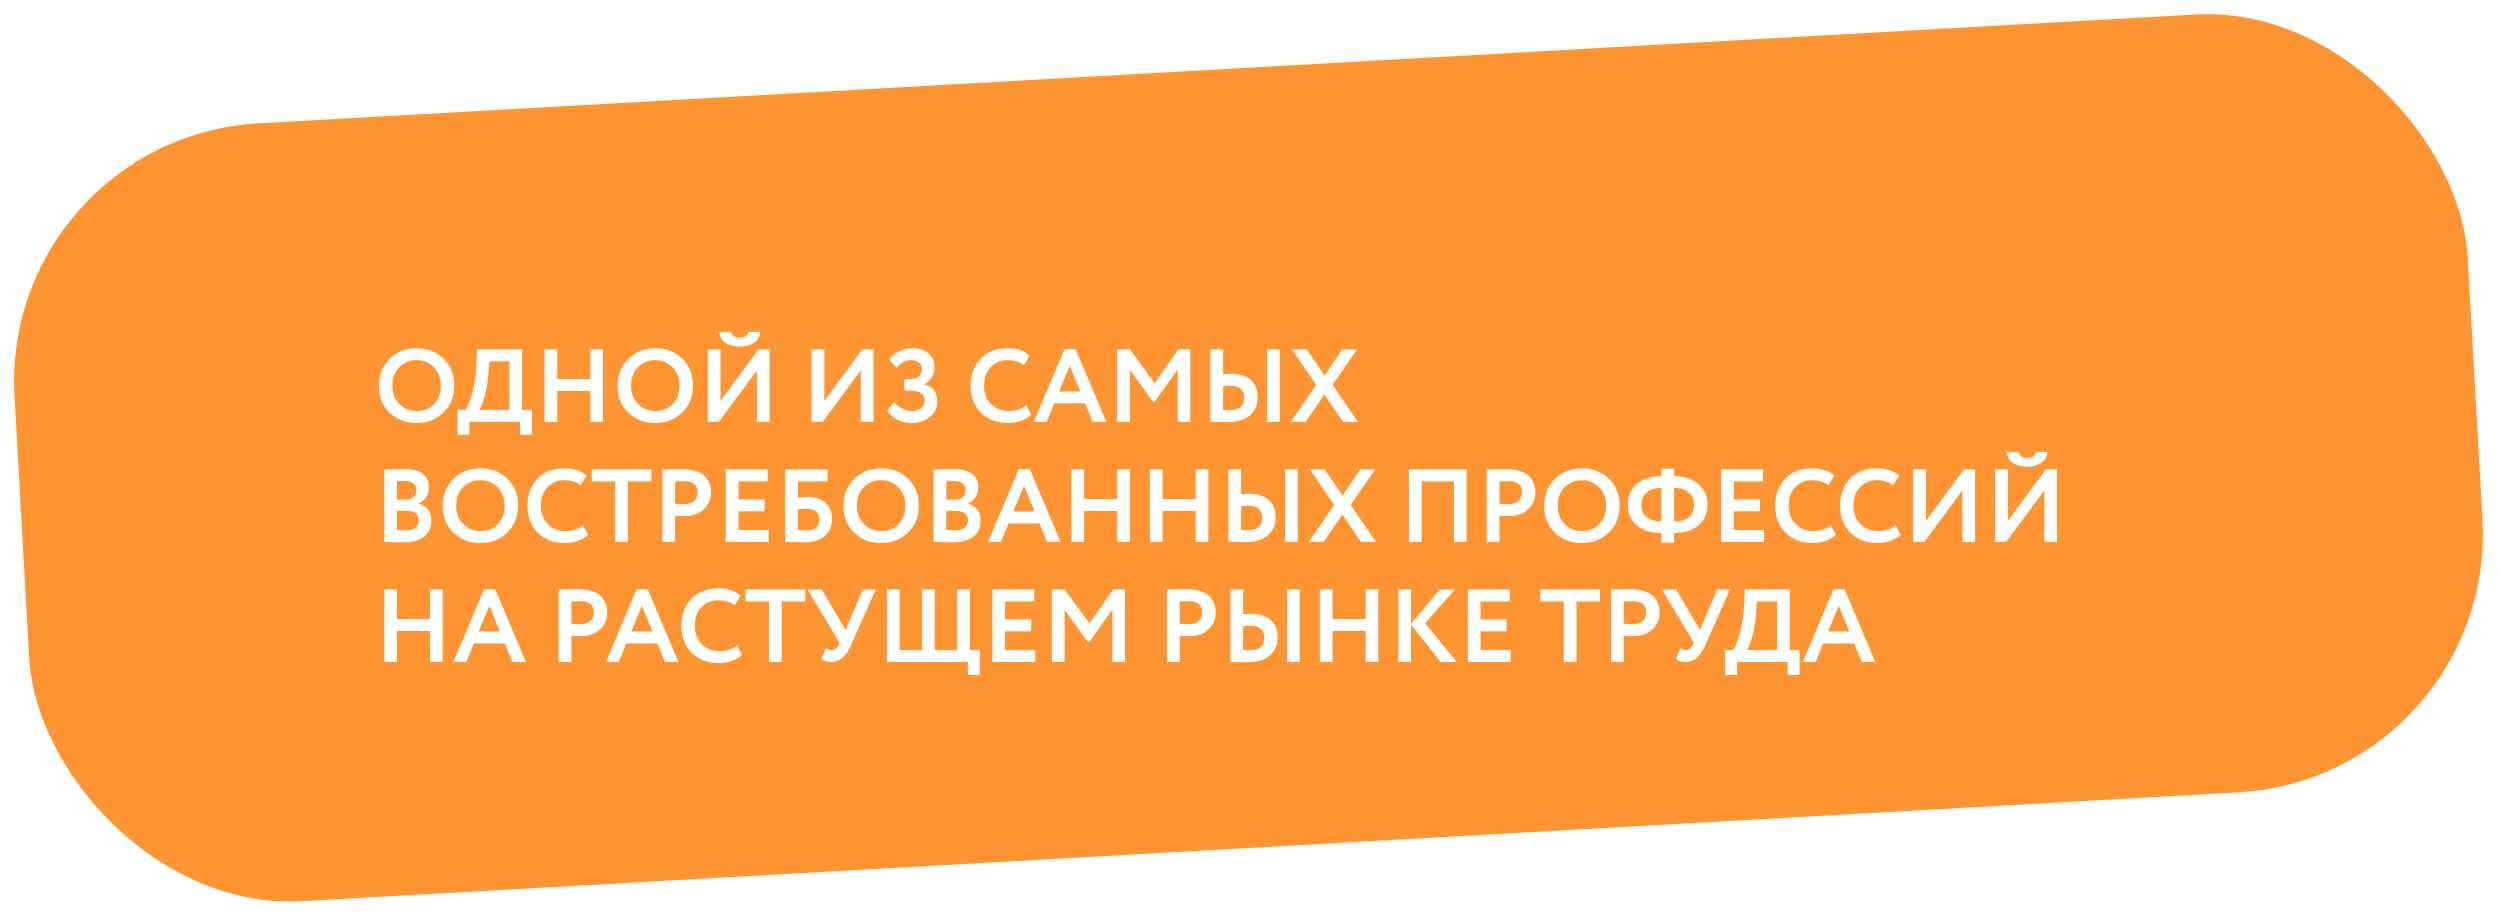 <?xml version="1.0" encoding="UTF-8"?> <svg xmlns="http://www.w3.org/2000/svg" width="354" height="130" viewBox="0 0 354 130" fill="none"> <g filter="url(#filter0_b)"> <rect y="19.526" width="347.932" height="110.311" rx="36.624" transform="rotate(-3.217 0 19.526)" fill="#FF7A00" fill-opacity="0.8"></rect> </g> <path d="M53.649 54.607C53.649 53.113 54.147 51.858 55.143 50.842C56.159 49.827 57.438 49.319 58.981 49.319C60.525 49.319 61.799 49.807 62.805 50.784C63.821 51.77 64.329 53.045 64.329 54.607C64.329 56.141 63.821 57.405 62.805 58.401C61.789 59.398 60.515 59.896 58.981 59.896C57.438 59.896 56.164 59.407 55.158 58.431C54.152 57.454 53.649 56.18 53.649 54.607ZM55.553 54.607C55.553 55.642 55.881 56.502 56.535 57.186C57.189 57.869 58.005 58.211 58.981 58.211C60.036 58.211 60.871 57.869 61.487 57.186C62.112 56.502 62.424 55.642 62.424 54.607C62.424 53.562 62.092 52.698 61.428 52.014C60.764 51.34 59.948 51.003 58.981 51.003C57.995 51.003 57.175 51.34 56.52 52.014C55.876 52.688 55.553 53.552 55.553 54.607ZM66.467 61.566H64.782V58.05H65.881C66.174 57.708 66.492 56.951 66.833 55.779C67.185 54.578 67.395 53.162 67.463 51.531L67.566 49.48H73.924V58.05H75.316V61.566H73.631V59.735H66.467V61.566ZM69.309 51.164L69.148 52.952C69.06 54.182 68.879 55.262 68.606 56.189C68.323 57.156 68.074 57.776 67.859 58.05H72.137V51.164H69.309ZM85.378 59.735H83.591V55.354H78.903V59.735H77.101V49.48H78.903V53.67H83.591V49.48H85.378V59.735ZM87.455 54.607C87.455 53.113 87.953 51.858 88.949 50.842C89.965 49.827 91.245 49.319 92.788 49.319C94.331 49.319 95.605 49.807 96.611 50.784C97.627 51.77 98.135 53.045 98.135 54.607C98.135 56.141 97.627 57.405 96.611 58.401C95.596 59.398 94.321 59.896 92.788 59.896C91.245 59.896 89.97 59.407 88.964 58.431C87.958 57.454 87.455 56.18 87.455 54.607ZM89.359 54.607C89.359 55.642 89.687 56.502 90.341 57.186C90.995 57.869 91.811 58.211 92.788 58.211C93.842 58.211 94.677 57.869 95.293 57.186C95.918 56.502 96.23 55.642 96.23 54.607C96.23 53.562 95.898 52.698 95.234 52.014C94.57 51.34 93.754 51.003 92.788 51.003C91.801 51.003 90.981 51.34 90.326 52.014C89.682 52.688 89.359 53.552 89.359 54.607ZM107.179 52.454L101.802 59.735H100.22V49.48H102.022V56.775L107.398 49.48H108.981V59.735H107.179V52.454ZM101.846 46.989H103.531C103.648 47.556 104.063 47.839 104.776 47.839C105.518 47.839 105.909 47.556 105.948 46.989H107.633C107.623 47.605 107.345 48.112 106.798 48.513C106.251 48.894 105.577 49.084 104.776 49.084C103.917 49.084 103.223 48.899 102.696 48.528C102.178 48.147 101.895 47.634 101.846 46.989ZM121.886 52.454L116.509 59.735H114.927V49.48H116.729V56.775L122.105 49.48H123.688V59.735H121.886V52.454ZM129.137 59.896C128.346 59.896 127.643 59.735 127.028 59.412C126.422 59.09 125.953 58.675 125.621 58.167L126.603 56.951C126.925 57.322 127.311 57.625 127.76 57.859C128.209 58.094 128.639 58.211 129.049 58.211C129.606 58.211 130.06 58.079 130.412 57.816C130.763 57.542 130.939 57.166 130.939 56.688C130.939 56.267 130.778 55.94 130.456 55.706C130.143 55.462 129.699 55.34 129.123 55.34H128.068V53.655H129.064C129.474 53.655 129.821 53.533 130.104 53.289C130.397 53.035 130.544 52.708 130.544 52.307C130.544 51.897 130.407 51.58 130.133 51.355C129.87 51.12 129.508 51.003 129.049 51.003C128.219 51.003 127.526 51.374 126.969 52.117L125.929 50.915C126.28 50.437 126.754 50.051 127.35 49.758C127.946 49.465 128.58 49.319 129.254 49.319C130.192 49.319 130.939 49.568 131.496 50.066C132.052 50.564 132.331 51.252 132.331 52.131C132.331 52.561 132.209 52.981 131.965 53.391C131.73 53.801 131.393 54.133 130.954 54.387V54.431C131.54 54.578 131.979 54.866 132.272 55.296C132.575 55.716 132.726 56.238 132.726 56.863C132.726 57.772 132.37 58.504 131.657 59.061C130.954 59.617 130.114 59.896 129.137 59.896ZM145.323 57.391L146.012 58.738C145.69 59.08 145.226 59.359 144.62 59.574C144.024 59.788 143.394 59.896 142.73 59.896C141.168 59.896 139.893 59.412 138.907 58.445C137.93 57.479 137.442 56.199 137.442 54.607C137.442 53.084 137.906 51.819 138.833 50.813C139.752 49.817 141.036 49.319 142.686 49.319C143.995 49.319 145.035 49.665 145.807 50.359L145.001 51.692C144.308 51.233 143.536 51.003 142.686 51.003C141.71 51.003 140.909 51.331 140.284 51.985C139.659 52.639 139.346 53.513 139.346 54.607C139.346 55.681 139.673 56.551 140.328 57.215C140.992 57.879 141.846 58.211 142.891 58.211C143.79 58.211 144.601 57.938 145.323 57.391ZM148.215 59.735H146.399L150.735 49.45H152.317L156.654 59.735H154.735L153.665 57.112H149.285L148.215 59.735ZM152.977 55.428L151.482 51.78L149.973 55.428H152.977ZM159.992 59.735H158.19V49.48H160.006L163.507 54.27L166.848 49.48H168.547V59.735H166.76V52.322L163.522 56.878H163.258L159.992 52.366V59.735ZM181.21 59.735H179.423V49.48H181.21V59.735ZM174.193 54.607C174.036 54.607 173.704 54.632 173.196 54.68V58.035C173.275 58.035 173.431 58.045 173.665 58.065C173.9 58.074 174.066 58.079 174.163 58.079C175.511 58.079 176.185 57.479 176.185 56.277C176.185 55.73 176.014 55.315 175.672 55.032C175.33 54.749 174.837 54.607 174.193 54.607ZM171.394 49.48H173.196V52.996C173.616 52.947 173.997 52.922 174.339 52.922C175.56 52.922 176.488 53.215 177.123 53.801C177.767 54.378 178.089 55.188 178.089 56.233C178.089 57.327 177.718 58.191 176.976 58.826C176.244 59.451 175.233 59.764 173.944 59.764C173.397 59.764 172.923 59.759 172.522 59.749C172.132 59.739 171.756 59.735 171.394 59.735V49.48ZM190.047 49.48H192.157L188.7 54.505L192.289 59.735H190.179L187.528 55.882L184.891 59.735H182.781L186.37 54.505L182.942 49.48H185.052L187.572 53.186L190.047 49.48ZM54.411 76.72V66.509C55.466 66.46 56.452 66.436 57.37 66.436C58.503 66.436 59.348 66.66 59.904 67.11C60.461 67.559 60.739 68.179 60.739 68.97C60.739 70.074 60.251 70.85 59.275 71.299V71.329C59.831 71.475 60.271 71.754 60.593 72.164C60.915 72.564 61.076 73.082 61.076 73.717C61.076 74.713 60.735 75.475 60.051 76.002C59.367 76.529 58.44 76.793 57.267 76.793C56.096 76.793 55.143 76.769 54.411 76.72ZM57.487 72.325H56.213V75.035C56.672 75.084 57.067 75.109 57.399 75.109C58.649 75.109 59.275 74.615 59.275 73.629C59.275 73.199 59.118 72.877 58.806 72.662C58.493 72.437 58.054 72.325 57.487 72.325ZM57.341 68.121C56.911 68.121 56.535 68.135 56.213 68.165V70.757H57.429C57.888 70.757 58.254 70.64 58.527 70.406C58.811 70.171 58.952 69.835 58.952 69.395C58.952 68.985 58.811 68.672 58.527 68.457C58.244 68.233 57.849 68.121 57.341 68.121ZM62.691 71.607C62.691 70.113 63.189 68.858 64.185 67.842C65.201 66.826 66.48 66.319 68.023 66.319C69.566 66.319 70.841 66.807 71.847 67.784C72.862 68.77 73.37 70.045 73.37 71.607C73.37 73.141 72.862 74.405 71.847 75.401C70.831 76.398 69.556 76.896 68.023 76.896C66.48 76.896 65.206 76.407 64.2 75.431C63.194 74.454 62.691 73.18 62.691 71.607ZM64.595 71.607C64.595 72.642 64.922 73.502 65.577 74.186C66.231 74.869 67.046 75.211 68.023 75.211C69.078 75.211 69.913 74.869 70.528 74.186C71.153 73.502 71.466 72.642 71.466 71.607C71.466 70.562 71.134 69.698 70.47 69.014C69.806 68.34 68.99 68.003 68.023 68.003C67.037 68.003 66.216 68.34 65.562 69.014C64.917 69.688 64.595 70.552 64.595 71.607ZM82.575 74.391L83.264 75.738C82.942 76.08 82.478 76.359 81.872 76.573C81.276 76.788 80.646 76.896 79.982 76.896C78.42 76.896 77.145 76.412 76.159 75.445C75.182 74.479 74.694 73.199 74.694 71.607C74.694 70.084 75.158 68.819 76.085 67.813C77.004 66.817 78.288 66.319 79.938 66.319C81.247 66.319 82.287 66.665 83.059 67.359L82.253 68.692C81.56 68.233 80.788 68.003 79.938 68.003C78.962 68.003 78.161 68.331 77.536 68.985C76.911 69.639 76.598 70.513 76.598 71.607C76.598 72.681 76.925 73.551 77.58 74.215C78.244 74.879 79.098 75.211 80.144 75.211C81.042 75.211 81.853 74.938 82.575 74.391ZM87.106 68.165H83.781V66.48H92.234V68.165H88.908V76.735H87.106V68.165ZM95.598 73.028V76.735H93.796V66.48C94.226 66.48 94.69 66.475 95.188 66.465C95.696 66.455 96.204 66.451 96.712 66.451C97.434 66.451 98.059 66.543 98.587 66.729C99.124 66.905 99.539 67.154 99.832 67.476C100.125 67.788 100.34 68.135 100.477 68.516C100.613 68.887 100.682 69.297 100.682 69.747C100.682 70.674 100.35 71.461 99.686 72.105C99.031 72.75 98.113 73.072 96.931 73.072C96.336 73.072 95.891 73.058 95.598 73.028ZM96.888 68.135L95.598 68.165V71.314C96.116 71.363 96.541 71.387 96.873 71.387C97.449 71.387 97.908 71.246 98.25 70.963C98.602 70.679 98.777 70.269 98.777 69.732C98.777 68.668 98.147 68.135 96.888 68.135ZM108.846 76.735H102.767V66.48H108.7V68.165H104.568V70.714H108.26V72.398H104.568V75.05H108.846V76.735ZM111.193 76.735V66.48H117.185V68.165H112.995V70.45C113.395 70.391 113.854 70.362 114.372 70.362C115.437 70.362 116.276 70.64 116.892 71.197C117.507 71.754 117.815 72.506 117.815 73.453C117.815 74.518 117.468 75.343 116.775 75.929C116.091 76.505 115.119 76.793 113.859 76.793C113.625 76.793 113.107 76.784 112.306 76.764C112.15 76.764 111.984 76.759 111.808 76.749C111.632 76.749 111.496 76.744 111.398 76.735C111.31 76.735 111.242 76.735 111.193 76.735ZM114.225 72.047C113.854 72.047 113.444 72.076 112.995 72.135V75.05C113.473 75.089 113.854 75.109 114.138 75.109C115.397 75.109 116.027 74.601 116.027 73.585C116.027 73.106 115.876 72.73 115.573 72.457C115.271 72.183 114.821 72.047 114.225 72.047ZM119.43 71.607C119.43 70.113 119.928 68.858 120.924 67.842C121.94 66.826 123.219 66.319 124.762 66.319C126.306 66.319 127.58 66.807 128.586 67.784C129.602 68.77 130.11 70.045 130.11 71.607C130.11 73.141 129.602 74.405 128.586 75.401C127.57 76.398 126.296 76.896 124.762 76.896C123.219 76.896 121.945 76.407 120.939 75.431C119.933 74.454 119.43 73.18 119.43 71.607ZM121.334 71.607C121.334 72.642 121.662 73.502 122.316 74.186C122.97 74.869 123.786 75.211 124.762 75.211C125.817 75.211 126.652 74.869 127.268 74.186C127.893 73.502 128.205 72.642 128.205 71.607C128.205 70.562 127.873 69.698 127.209 69.014C126.545 68.34 125.729 68.003 124.762 68.003C123.776 68.003 122.956 68.34 122.301 69.014C121.657 69.688 121.334 70.552 121.334 71.607ZM132.195 76.72V66.509C133.25 66.46 134.236 66.436 135.154 66.436C136.287 66.436 137.132 66.66 137.689 67.11C138.245 67.559 138.524 68.179 138.524 68.97C138.524 70.074 138.035 70.85 137.059 71.299V71.329C137.615 71.475 138.055 71.754 138.377 72.164C138.699 72.564 138.86 73.082 138.86 73.717C138.86 74.713 138.519 75.475 137.835 76.002C137.151 76.529 136.224 76.793 135.052 76.793C133.88 76.793 132.927 76.769 132.195 76.72ZM135.271 72.325H133.997V75.035C134.456 75.084 134.851 75.109 135.183 75.109C136.434 75.109 137.059 74.615 137.059 73.629C137.059 73.199 136.902 72.877 136.59 72.662C136.277 72.437 135.838 72.325 135.271 72.325ZM135.125 68.121C134.695 68.121 134.319 68.135 133.997 68.165V70.757H135.213C135.672 70.757 136.038 70.64 136.311 70.406C136.595 70.171 136.736 69.835 136.736 69.395C136.736 68.985 136.595 68.672 136.311 68.457C136.028 68.233 135.633 68.121 135.125 68.121ZM141.735 76.735H139.918L144.254 66.451H145.837L150.173 76.735H148.254L147.184 74.112H142.804L141.735 76.735ZM146.496 72.428L145.001 68.78L143.493 72.428H146.496ZM159.986 76.735H158.199V72.354H153.511V76.735H151.709V66.48H153.511V70.67H158.199V66.48H159.986V76.735ZM171.102 76.735H169.315V72.354H164.627V76.735H162.825V66.48H164.627V70.67H169.315V66.48H171.102V76.735ZM183.756 76.735H181.969V66.48H183.756V76.735ZM176.739 71.607C176.583 71.607 176.251 71.632 175.743 71.68V75.035C175.821 75.035 175.977 75.045 176.212 75.064C176.446 75.074 176.612 75.079 176.71 75.079C178.058 75.079 178.731 74.479 178.731 73.277C178.731 72.73 178.561 72.315 178.219 72.032C177.877 71.749 177.384 71.607 176.739 71.607ZM173.941 66.48H175.743V69.996C176.163 69.947 176.544 69.922 176.886 69.922C178.106 69.922 179.034 70.216 179.669 70.802C180.314 71.378 180.636 72.188 180.636 73.233C180.636 74.327 180.265 75.192 179.523 75.826C178.79 76.451 177.779 76.764 176.49 76.764C175.943 76.764 175.469 76.759 175.069 76.749C174.678 76.74 174.302 76.735 173.941 76.735V66.48ZM192.594 66.48H194.704L191.246 71.505L194.835 76.735H192.726L190.074 72.882L187.437 76.735H185.328L188.917 71.505L185.489 66.48H187.598L190.118 70.186L192.594 66.48ZM207.681 76.735H205.879V68.165H201.309V76.735H199.507V66.48H207.681V76.735ZM212.324 73.028V76.735H210.523V66.48C210.952 66.48 211.416 66.475 211.914 66.465C212.422 66.455 212.93 66.451 213.438 66.451C214.161 66.451 214.786 66.543 215.313 66.729C215.85 66.905 216.265 67.154 216.558 67.476C216.851 67.788 217.066 68.135 217.203 68.516C217.34 68.887 217.408 69.297 217.408 69.747C217.408 70.674 217.076 71.461 216.412 72.105C215.757 72.75 214.839 73.072 213.658 73.072C213.062 73.072 212.617 73.058 212.324 73.028ZM213.614 68.135L212.324 68.165V71.314C212.842 71.363 213.267 71.387 213.599 71.387C214.175 71.387 214.634 71.246 214.976 70.963C215.328 70.679 215.503 70.269 215.503 69.732C215.503 68.668 214.874 68.135 213.614 68.135ZM218.659 71.607C218.659 70.113 219.157 68.858 220.154 67.842C221.169 66.826 222.449 66.319 223.992 66.319C225.535 66.319 226.809 66.807 227.815 67.784C228.831 68.77 229.339 70.045 229.339 71.607C229.339 73.141 228.831 74.405 227.815 75.401C226.8 76.398 225.525 76.896 223.992 76.896C222.449 76.896 221.174 76.407 220.168 75.431C219.162 74.454 218.659 73.18 218.659 71.607ZM220.564 71.607C220.564 72.642 220.891 73.502 221.545 74.186C222.2 74.869 223.015 75.211 223.992 75.211C225.047 75.211 225.882 74.869 226.497 74.186C227.122 73.502 227.435 72.642 227.435 71.607C227.435 70.562 227.102 69.698 226.438 69.014C225.774 68.34 224.959 68.003 223.992 68.003C223.005 68.003 222.185 68.34 221.531 69.014C220.886 69.688 220.564 70.552 220.564 71.607ZM237.05 76.852H235.248V75.489C233.822 75.489 232.674 75.138 231.805 74.435C230.946 73.722 230.516 72.73 230.516 71.461C230.516 70.201 230.946 69.219 231.805 68.516C232.674 67.803 233.822 67.442 235.248 67.432V66.363H237.05V67.432C238.466 67.442 239.609 67.808 240.478 68.531C241.347 69.254 241.782 70.23 241.782 71.461C241.782 72.711 241.347 73.697 240.478 74.42C239.618 75.113 238.476 75.47 237.05 75.489V76.852ZM239.877 71.461C239.877 70.738 239.633 70.167 239.145 69.747C238.656 69.317 237.958 69.097 237.05 69.087V73.834C238.935 73.824 239.877 73.033 239.877 71.461ZM232.42 71.461C232.42 72.222 232.665 72.808 233.153 73.219C233.641 73.619 234.34 73.824 235.248 73.834V69.087C234.349 69.097 233.651 69.317 233.153 69.747C232.665 70.167 232.42 70.738 232.42 71.461ZM249.793 76.735H243.713V66.48H249.647V68.165H245.515V70.714H249.207V72.398H245.515V75.05H249.793V76.735ZM259.26 74.391L259.948 75.738C259.626 76.08 259.162 76.359 258.557 76.573C257.961 76.788 257.331 76.896 256.667 76.896C255.104 76.896 253.83 76.412 252.843 75.445C251.866 74.479 251.378 73.199 251.378 71.607C251.378 70.084 251.842 68.819 252.77 67.813C253.688 66.817 254.972 66.319 256.623 66.319C257.931 66.319 258.972 66.665 259.743 67.359L258.937 68.692C258.244 68.233 257.472 68.003 256.623 68.003C255.646 68.003 254.845 68.331 254.22 68.985C253.595 69.639 253.283 70.513 253.283 71.607C253.283 72.681 253.61 73.551 254.264 74.215C254.928 74.879 255.783 75.211 256.828 75.211C257.726 75.211 258.537 74.938 259.26 74.391ZM268.43 74.391L269.119 75.738C268.796 76.08 268.332 76.359 267.727 76.573C267.131 76.788 266.501 76.896 265.837 76.896C264.274 76.896 263 76.412 262.014 75.445C261.037 74.479 260.549 73.199 260.549 71.607C260.549 70.084 261.012 68.819 261.94 67.813C262.858 66.817 264.143 66.319 265.793 66.319C267.102 66.319 268.142 66.665 268.914 67.359L268.108 68.692C267.414 68.233 266.643 68.003 265.793 68.003C264.817 68.003 264.016 68.331 263.391 68.985C262.766 69.639 262.453 70.513 262.453 71.607C262.453 72.681 262.78 73.551 263.435 74.215C264.099 74.879 264.953 75.211 265.998 75.211C266.897 75.211 267.707 74.938 268.43 74.391ZM277.869 69.454L272.492 76.735H270.91V66.48H272.712V73.775L278.088 66.48H279.671V76.735H277.869V69.454ZM289.471 69.454L284.095 76.735H282.512V66.48H284.314V73.775L289.691 66.48H291.273V76.735H289.471V69.454ZM284.139 63.989H285.823C285.941 64.556 286.356 64.839 287.069 64.839C287.811 64.839 288.201 64.556 288.241 63.989H289.925C289.915 64.605 289.637 65.112 289.09 65.513C288.543 65.894 287.869 66.084 287.069 66.084C286.209 66.084 285.516 65.899 284.988 65.528C284.471 65.147 284.187 64.634 284.139 63.989ZM62.688 93.735H60.901V89.354H56.213V93.735H54.411V83.48H56.213V87.67H60.901V83.48H62.688V93.735ZM66.025 93.735H64.208L68.545 83.451H70.127L74.463 93.735H72.544L71.475 91.112H67.094L66.025 93.735ZM70.786 89.428L69.292 85.78L67.783 89.428H70.786ZM80.906 90.028V93.735H79.104V83.48C79.533 83.48 79.997 83.475 80.495 83.465C81.003 83.455 81.511 83.451 82.019 83.451C82.742 83.451 83.367 83.543 83.894 83.729C84.431 83.905 84.846 84.154 85.139 84.476C85.432 84.788 85.647 85.135 85.784 85.516C85.921 85.887 85.989 86.297 85.989 86.747C85.989 87.674 85.657 88.461 84.993 89.105C84.338 89.75 83.421 90.072 82.239 90.072C81.643 90.072 81.199 90.058 80.906 90.028ZM82.195 85.135L80.906 85.165V88.314C81.423 88.363 81.848 88.387 82.18 88.387C82.756 88.387 83.215 88.246 83.557 87.963C83.909 87.679 84.085 87.269 84.085 86.732C84.085 85.668 83.455 85.135 82.195 85.135ZM87.628 93.735H85.811L90.147 83.451H91.73L96.066 93.735H94.147L93.077 91.112H88.697L87.628 93.735ZM92.389 89.428L90.895 85.78L89.386 89.428H92.389ZM104.364 91.391L105.053 92.738C104.73 93.08 104.266 93.359 103.661 93.573C103.065 93.788 102.435 93.896 101.771 93.896C100.208 93.896 98.934 93.412 97.947 92.445C96.971 91.479 96.482 90.199 96.482 88.607C96.482 87.084 96.946 85.819 97.874 84.813C98.792 83.817 100.077 83.319 101.727 83.319C103.036 83.319 104.076 83.665 104.847 84.359L104.042 85.692C103.348 85.233 102.577 85.003 101.727 85.003C100.75 85.003 99.95 85.331 99.325 85.985C98.699 86.639 98.387 87.513 98.387 88.607C98.387 89.681 98.714 90.551 99.368 91.215C100.033 91.879 100.887 92.211 101.932 92.211C102.831 92.211 103.641 91.938 104.364 91.391ZM108.895 85.165H105.569V83.48H114.022V85.165H110.697V93.735H108.895V85.165ZM122.177 83.48H123.994L120.507 91.347C120.146 92.167 119.741 92.773 119.291 93.163C118.852 93.544 118.329 93.735 117.724 93.735C117.118 93.735 116.65 93.598 116.318 93.324L116.947 91.801C117.201 91.967 117.455 92.05 117.709 92.05C118.168 92.05 118.505 91.811 118.72 91.332L118.867 90.981L114.34 83.48H116.376L119.731 89.208L122.177 83.48ZM137.056 93.735H125.585V83.48H127.387V92.05H130.566V83.48H132.368V92.05H135.547V83.48H137.349V92.05H138.741V95.566H137.056V93.735ZM146.601 93.735H140.521V83.48H146.454V85.165H142.323V87.714H146.015V89.398H142.323V92.05H146.601V93.735ZM150.75 93.735H148.948V83.48H150.764L154.266 88.27L157.606 83.48H159.305V93.735H157.518V86.322L154.28 90.878H154.016L150.75 86.366V93.735ZM167.059 90.028V93.735H165.257V83.48C165.687 83.48 166.151 83.475 166.649 83.465C167.157 83.455 167.664 83.451 168.172 83.451C168.895 83.451 169.52 83.543 170.047 83.729C170.585 83.905 171 84.154 171.293 84.476C171.586 84.788 171.801 85.135 171.937 85.516C172.074 85.887 172.142 86.297 172.142 86.747C172.142 87.674 171.81 88.461 171.146 89.105C170.492 89.75 169.574 90.072 168.392 90.072C167.796 90.072 167.352 90.058 167.059 90.028ZM168.348 85.135L167.059 85.165V88.314C167.577 88.363 168.001 88.387 168.333 88.387C168.91 88.387 169.369 88.246 169.711 87.963C170.062 87.679 170.238 87.269 170.238 86.732C170.238 85.668 169.608 85.135 168.348 85.135ZM184.042 93.735H182.255V83.48H184.042V93.735ZM177.025 88.607C176.869 88.607 176.537 88.632 176.029 88.68V92.035C176.107 92.035 176.263 92.045 176.498 92.064C176.732 92.074 176.898 92.079 176.996 92.079C178.344 92.079 179.018 91.479 179.018 90.277C179.018 89.73 178.847 89.315 178.505 89.032C178.163 88.749 177.67 88.607 177.025 88.607ZM174.227 83.48H176.029V86.996C176.449 86.947 176.83 86.922 177.172 86.922C178.393 86.922 179.32 87.216 179.955 87.802C180.6 88.378 180.922 89.188 180.922 90.233C180.922 91.327 180.551 92.192 179.809 92.826C179.076 93.451 178.065 93.764 176.776 93.764C176.229 93.764 175.756 93.759 175.355 93.749C174.964 93.74 174.588 93.735 174.227 93.735V83.48ZM195.165 93.735H193.378V89.354H188.69V93.735H186.888V83.48H188.69V87.67H193.378V83.48H195.165V93.735ZM199.806 93.735H198.004V83.48H199.806V88.344L203.85 83.48H206.018L201.799 88.256L206.282 93.735H203.996L199.806 88.446V93.735ZM213.927 93.735H207.847V83.48H213.78V85.165H209.649V87.714H213.341V89.398H209.649V92.05H213.927V93.735ZM221.429 85.165H218.104V83.48H226.557V85.165H223.231V93.735H221.429V85.165ZM229.921 90.028V93.735H228.119V83.48C228.549 83.48 229.013 83.475 229.511 83.465C230.019 83.455 230.527 83.451 231.035 83.451C231.757 83.451 232.383 83.543 232.91 83.729C233.447 83.905 233.862 84.154 234.155 84.476C234.448 84.788 234.663 85.135 234.8 85.516C234.936 85.887 235.005 86.297 235.005 86.747C235.005 87.674 234.673 88.461 234.009 89.105C233.354 89.75 232.436 90.072 231.254 90.072C230.659 90.072 230.214 90.058 229.921 90.028ZM231.211 85.135L229.921 85.165V88.314C230.439 88.363 230.864 88.387 231.196 88.387C231.772 88.387 232.231 88.246 232.573 87.963C232.925 87.679 233.1 87.269 233.1 86.732C233.1 85.668 232.47 85.135 231.211 85.135ZM243.153 83.48H244.969L241.483 91.347C241.121 92.167 240.716 92.773 240.267 93.163C239.827 93.544 239.305 93.735 238.699 93.735C238.094 93.735 237.625 93.598 237.293 93.324L237.923 91.801C238.177 91.967 238.431 92.05 238.684 92.05C239.143 92.05 239.48 91.811 239.695 91.332L239.842 90.981L235.315 83.48H237.351L240.706 89.208L243.153 83.48ZM245.97 95.566H244.285V92.05H245.384C245.677 91.708 245.994 90.951 246.336 89.779C246.688 88.578 246.898 87.162 246.966 85.531L247.069 83.48H253.427V92.05H254.818V95.566H253.134V93.735H245.97V95.566ZM248.812 85.165L248.651 86.952C248.563 88.182 248.382 89.262 248.109 90.189C247.825 91.156 247.576 91.776 247.362 92.05H251.639V85.165H248.812ZM257.102 93.735H255.285L259.621 83.451H261.204L265.54 93.735H263.621L262.551 91.112H258.171L257.102 93.735ZM261.863 89.428L260.369 85.78L258.86 89.428H261.863Z" fill="white"></path> <defs> <filter id="filter0_b" x="-3.662" y="-3.662" width="360.9" height="136.988" filterUnits="userSpaceOnUse" color-interpolation-filters="sRGB"> <feFlood flood-opacity="0" result="BackgroundImageFix"></feFlood> <feGaussianBlur in="BackgroundImage" stdDeviation="1.831"></feGaussianBlur> <feComposite in2="SourceAlpha" operator="in" result="effect1_backgroundBlur"></feComposite> <feBlend mode="normal" in="SourceGraphic" in2="effect1_backgroundBlur" result="shape"></feBlend> </filter> </defs> </svg> 